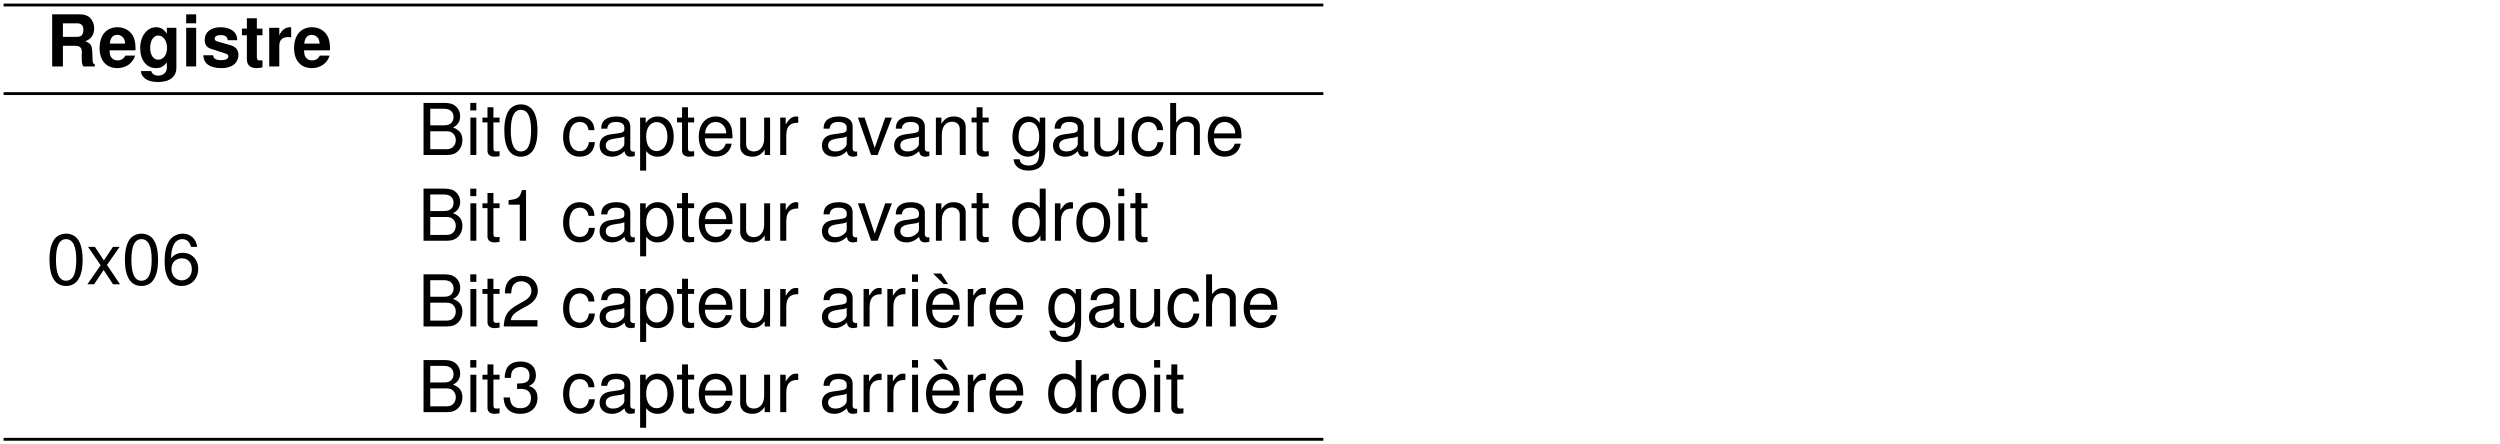 <?xml version="1.0" encoding="UTF-8"?>
<svg xmlns="http://www.w3.org/2000/svg" xmlns:xlink="http://www.w3.org/1999/xlink" width="348.696pt" height="61.971pt" viewBox="0 0 348.696 61.971" version="1.2">
<defs>
<g>
<symbol overflow="visible" id="glyph0-0">
<path style="stroke:none;" d=""/>
</symbol>
<symbol overflow="visible" id="glyph0-1">
<path style="stroke:none;" d="M 2.297 -2.875 L 4 -2.875 C 4.656 -2.875 4.938 -2.625 4.938 -2.016 C 4.938 -1.953 4.938 -1.859 4.922 -1.719 C 4.922 -1.531 4.922 -1.359 4.922 -1.25 C 4.922 -0.562 4.953 -0.344 5.141 0 L 6.75 0 L 6.75 -0.266 C 6.516 -0.406 6.438 -0.547 6.438 -0.875 C 6.391 -3.016 6.344 -3.109 5.422 -3.516 C 6.234 -3.828 6.656 -4.422 6.656 -5.297 C 6.656 -5.875 6.453 -6.406 6.094 -6.766 C 5.766 -7.109 5.312 -7.266 4.688 -7.266 L 0.797 -7.266 L 0.797 0 L 2.297 0 Z M 2.297 -4.125 L 2.297 -6.016 L 4.094 -6.016 C 4.531 -6.016 4.703 -5.984 4.891 -5.828 C 5.062 -5.688 5.156 -5.438 5.156 -5.094 C 5.156 -4.75 5.047 -4.469 4.891 -4.312 C 4.719 -4.172 4.531 -4.125 4.094 -4.125 Z M 2.297 -4.125 "/>
</symbol>
<symbol overflow="visible" id="glyph0-2">
<path style="stroke:none;" d="M 5.219 -2.25 C 5.234 -2.375 5.234 -2.422 5.234 -2.5 C 5.234 -3.031 5.156 -3.531 5.031 -3.906 C 4.672 -4.891 3.797 -5.469 2.719 -5.469 C 1.172 -5.469 0.219 -4.359 0.219 -2.547 C 0.219 -0.828 1.156 0.234 2.688 0.234 C 3.891 0.234 4.859 -0.453 5.172 -1.516 L 3.797 -1.516 C 3.625 -1.094 3.234 -0.844 2.734 -0.844 C 2.328 -0.844 2.016 -1 1.812 -1.312 C 1.688 -1.5 1.641 -1.75 1.609 -2.25 Z M 1.641 -3.188 C 1.719 -4 2.078 -4.406 2.688 -4.406 C 3.047 -4.406 3.359 -4.234 3.562 -3.953 C 3.688 -3.766 3.75 -3.547 3.781 -3.188 Z M 1.641 -3.188 "/>
</symbol>
<symbol overflow="visible" id="glyph0-3">
<path style="stroke:none;" d="M 4.062 -5.391 L 4.062 -4.562 C 3.656 -5.188 3.188 -5.469 2.578 -5.469 C 1.297 -5.469 0.344 -4.234 0.344 -2.562 C 0.344 -0.891 1.219 0.234 2.547 0.234 C 3.172 0.234 3.547 0.047 4.062 -0.547 L 4.062 0.172 C 4.062 0.828 3.578 1.281 2.875 1.281 C 2.359 1.281 2 1.062 1.891 0.641 L 0.453 0.641 C 0.453 1.062 0.625 1.359 0.984 1.656 C 1.406 2 2 2.172 2.828 2.172 C 4.453 2.172 5.391 1.453 5.391 0.172 L 5.391 -5.391 Z M 2.875 -4.312 C 3.562 -4.312 4.094 -3.578 4.094 -2.578 C 4.094 -1.609 3.578 -0.938 2.844 -0.938 C 2.188 -0.938 1.734 -1.609 1.734 -2.578 C 1.734 -3.594 2.188 -4.312 2.875 -4.312 Z M 2.875 -4.312 "/>
</symbol>
<symbol overflow="visible" id="glyph0-4">
<path style="stroke:none;" d="M 2.062 -5.391 L 0.672 -5.391 L 0.672 0 L 2.062 0 Z M 2.062 -7.266 L 0.672 -7.266 L 0.672 -6.016 L 2.062 -6.016 Z M 2.062 -7.266 "/>
</symbol>
<symbol overflow="visible" id="glyph0-5">
<path style="stroke:none;" d="M 5.031 -3.656 C 5.016 -4.781 4.141 -5.469 2.688 -5.469 C 1.328 -5.469 0.484 -4.781 0.484 -3.672 C 0.484 -3.312 0.594 -3.016 0.781 -2.797 C 0.969 -2.609 1.141 -2.516 1.656 -2.359 L 3.312 -1.828 C 3.672 -1.719 3.781 -1.609 3.781 -1.391 C 3.781 -1.062 3.406 -0.875 2.75 -0.875 C 2.391 -0.875 2.109 -0.938 1.922 -1.062 C 1.781 -1.172 1.719 -1.281 1.656 -1.562 L 0.297 -1.562 C 0.328 -0.391 1.203 0.234 2.828 0.234 C 3.578 0.234 4.141 0.062 4.547 -0.25 C 4.938 -0.562 5.188 -1.062 5.188 -1.594 C 5.188 -2.297 4.828 -2.734 4.125 -2.953 L 2.359 -3.453 C 1.969 -3.578 1.875 -3.656 1.875 -3.875 C 1.875 -4.172 2.188 -4.375 2.688 -4.375 C 3.344 -4.375 3.672 -4.141 3.688 -3.656 Z M 5.031 -3.656 "/>
</symbol>
<symbol overflow="visible" id="glyph0-6">
<path style="stroke:none;" d="M 3 -5.281 L 2.219 -5.281 L 2.219 -6.719 L 0.828 -6.719 L 0.828 -5.281 L 0.141 -5.281 L 0.141 -4.344 L 0.828 -4.344 L 0.828 -1.031 C 0.828 -0.188 1.281 0.234 2.188 0.234 C 2.5 0.234 2.75 0.203 3 0.125 L 3 -0.859 C 2.859 -0.844 2.781 -0.828 2.688 -0.828 C 2.312 -0.828 2.219 -0.938 2.219 -1.422 L 2.219 -4.344 L 3 -4.344 Z M 3 -5.281 "/>
</symbol>
<symbol overflow="visible" id="glyph0-7">
<path style="stroke:none;" d="M 0.625 -5.391 L 0.625 0 L 2.031 0 L 2.031 -2.859 C 2.031 -3.672 2.438 -4.094 3.25 -4.094 C 3.406 -4.094 3.5 -4.078 3.688 -4.047 L 3.688 -5.469 C 3.609 -5.469 3.562 -5.469 3.516 -5.469 C 2.875 -5.469 2.328 -5.047 2.031 -4.328 L 2.031 -5.391 Z M 0.625 -5.391 "/>
</symbol>
<symbol overflow="visible" id="glyph1-0">
<path style="stroke:none;" d=""/>
</symbol>
<symbol overflow="visible" id="glyph1-1">
<path style="stroke:none;" d="M 2.734 -7.062 C 2.078 -7.062 1.484 -6.781 1.109 -6.297 C 0.656 -5.672 0.422 -4.719 0.422 -3.422 C 0.422 -1.031 1.219 0.234 2.734 0.234 C 4.234 0.234 5.047 -1.031 5.047 -3.359 C 5.047 -4.734 4.828 -5.656 4.359 -6.297 C 4 -6.781 3.406 -7.062 2.734 -7.062 Z M 2.734 -6.297 C 3.688 -6.297 4.156 -5.328 4.156 -3.438 C 4.156 -1.438 3.703 -0.5 2.719 -0.5 C 1.797 -0.5 1.328 -1.469 1.328 -3.406 C 1.328 -5.344 1.797 -6.297 2.734 -6.297 Z M 2.734 -6.297 "/>
</symbol>
<symbol overflow="visible" id="glyph1-2">
<path style="stroke:none;" d="M 2.906 -2.703 L 4.672 -5.219 L 3.734 -5.219 L 2.469 -3.328 L 1.219 -5.219 L 0.266 -5.219 L 2.016 -2.656 L 0.172 0 L 1.109 0 L 2.438 -2 L 3.75 0 L 4.719 0 Z M 2.906 -2.703 "/>
</symbol>
<symbol overflow="visible" id="glyph1-3">
<path style="stroke:none;" d="M 4.969 -5.219 C 4.797 -6.375 4.031 -7.062 2.953 -7.062 C 2.188 -7.062 1.484 -6.688 1.062 -6.062 C 0.625 -5.375 0.422 -4.5 0.422 -3.219 C 0.422 -2.031 0.609 -1.281 1.031 -0.641 C 1.406 -0.078 2.031 0.234 2.797 0.234 C 4.141 0.234 5.109 -0.766 5.109 -2.156 C 5.109 -3.469 4.219 -4.391 2.953 -4.391 C 2.25 -4.391 1.703 -4.125 1.328 -3.609 C 1.328 -5.328 1.891 -6.297 2.906 -6.297 C 3.516 -6.297 3.953 -5.906 4.094 -5.219 Z M 2.844 -3.625 C 3.688 -3.625 4.219 -3.031 4.219 -2.078 C 4.219 -1.203 3.625 -0.547 2.812 -0.547 C 2 -0.547 1.375 -1.219 1.375 -2.141 C 1.375 -3.016 1.969 -3.625 2.844 -3.625 Z M 2.844 -3.625 "/>
</symbol>
<symbol overflow="visible" id="glyph1-4">
<path style="stroke:none;" d="M 0.781 0 L 4.062 0 C 4.75 0 5.266 -0.188 5.656 -0.609 C 6.016 -0.984 6.203 -1.5 6.203 -2.078 C 6.203 -2.953 5.812 -3.484 4.891 -3.844 C 5.547 -4.141 5.891 -4.688 5.891 -5.422 C 5.891 -5.953 5.688 -6.422 5.312 -6.766 C 4.938 -7.109 4.438 -7.266 3.734 -7.266 L 0.781 -7.266 Z M 1.719 -4.141 L 1.719 -6.453 L 3.516 -6.453 C 4.031 -6.453 4.312 -6.375 4.562 -6.188 C 4.828 -5.984 4.969 -5.688 4.969 -5.297 C 4.969 -4.906 4.828 -4.594 4.562 -4.391 C 4.312 -4.203 4.031 -4.141 3.516 -4.141 Z M 1.719 -0.812 L 1.719 -3.312 L 3.984 -3.312 C 4.422 -3.312 4.719 -3.203 4.938 -2.969 C 5.156 -2.734 5.281 -2.422 5.281 -2.062 C 5.281 -1.719 5.156 -1.391 4.938 -1.172 C 4.719 -0.922 4.422 -0.812 3.984 -0.812 Z M 1.719 -0.812 "/>
</symbol>
<symbol overflow="visible" id="glyph1-5">
<path style="stroke:none;" d="M 1.5 -5.219 L 0.672 -5.219 L 0.672 0 L 1.5 0 Z M 1.5 -7.266 L 0.656 -7.266 L 0.656 -6.219 L 1.5 -6.219 Z M 1.5 -7.266 "/>
</symbol>
<symbol overflow="visible" id="glyph1-6">
<path style="stroke:none;" d="M 2.531 -5.219 L 1.672 -5.219 L 1.672 -6.656 L 0.844 -6.656 L 0.844 -5.219 L 0.141 -5.219 L 0.141 -4.547 L 0.844 -4.547 L 0.844 -0.594 C 0.844 -0.062 1.203 0.234 1.859 0.234 C 2.047 0.234 2.25 0.203 2.531 0.156 L 2.531 -0.531 C 2.422 -0.516 2.297 -0.5 2.141 -0.5 C 1.781 -0.5 1.672 -0.594 1.672 -0.969 L 1.672 -4.547 L 2.531 -4.547 Z M 2.531 -5.219 "/>
</symbol>
<symbol overflow="visible" id="glyph1-7">
<path style="stroke:none;" d="M 4.688 -3.469 C 4.656 -3.984 4.547 -4.312 4.344 -4.594 C 3.984 -5.078 3.359 -5.375 2.625 -5.375 C 1.219 -5.375 0.312 -4.25 0.312 -2.516 C 0.312 -0.844 1.203 0.234 2.625 0.234 C 3.875 0.234 4.656 -0.516 4.75 -1.797 L 3.922 -1.797 C 3.781 -0.953 3.344 -0.531 2.641 -0.531 C 1.719 -0.531 1.172 -1.281 1.172 -2.516 C 1.172 -3.828 1.719 -4.609 2.625 -4.609 C 3.312 -4.609 3.766 -4.203 3.859 -3.469 Z M 4.688 -3.469 "/>
</symbol>
<symbol overflow="visible" id="glyph1-8">
<path style="stroke:none;" d="M 5.328 -0.484 C 5.25 -0.469 5.203 -0.469 5.156 -0.469 C 4.859 -0.469 4.703 -0.625 4.703 -0.875 L 4.703 -3.953 C 4.703 -4.875 4.031 -5.375 2.734 -5.375 C 1.984 -5.375 1.359 -5.156 1 -4.766 C 0.766 -4.5 0.672 -4.203 0.641 -3.672 L 1.484 -3.672 C 1.562 -4.312 1.938 -4.609 2.719 -4.609 C 3.453 -4.609 3.875 -4.328 3.875 -3.828 L 3.875 -3.609 C 3.875 -3.266 3.672 -3.109 3.016 -3.031 C 1.828 -2.875 1.656 -2.844 1.328 -2.719 C 0.734 -2.469 0.422 -2 0.422 -1.312 C 0.422 -0.375 1.078 0.234 2.141 0.234 C 2.797 0.234 3.312 0 3.906 -0.531 C 3.969 -0.016 4.234 0.234 4.766 0.234 C 4.938 0.234 5.062 0.203 5.328 0.141 Z M 3.875 -1.641 C 3.875 -1.359 3.797 -1.203 3.547 -0.969 C 3.203 -0.656 2.797 -0.5 2.312 -0.5 C 1.672 -0.5 1.281 -0.812 1.281 -1.328 C 1.281 -1.891 1.656 -2.156 2.547 -2.297 C 3.422 -2.406 3.594 -2.453 3.875 -2.578 Z M 3.875 -1.641 "/>
</symbol>
<symbol overflow="visible" id="glyph1-9">
<path style="stroke:none;" d="M 0.531 2.172 L 1.375 2.172 L 1.375 -0.547 C 1.812 -0.016 2.297 0.234 2.984 0.234 C 4.328 0.234 5.219 -0.859 5.219 -2.516 C 5.219 -4.281 4.359 -5.375 2.969 -5.375 C 2.266 -5.375 1.688 -5.047 1.312 -4.438 L 1.312 -5.219 L 0.531 -5.219 Z M 2.828 -4.594 C 3.75 -4.594 4.344 -3.781 4.344 -2.547 C 4.344 -1.359 3.734 -0.547 2.828 -0.547 C 1.953 -0.547 1.375 -1.344 1.375 -2.578 C 1.375 -3.797 1.953 -4.594 2.828 -4.594 Z M 2.828 -4.594 "/>
</symbol>
<symbol overflow="visible" id="glyph1-10">
<path style="stroke:none;" d="M 5.109 -2.328 C 5.109 -3.125 5.047 -3.609 4.906 -4 C 4.562 -4.859 3.766 -5.375 2.797 -5.375 C 1.328 -5.375 0.406 -4.25 0.406 -2.547 C 0.406 -0.828 1.312 0.234 2.766 0.234 C 3.969 0.234 4.797 -0.453 5 -1.578 L 4.172 -1.578 C 3.938 -0.891 3.469 -0.531 2.797 -0.531 C 2.266 -0.531 1.828 -0.781 1.547 -1.219 C 1.344 -1.516 1.281 -1.812 1.266 -2.328 Z M 1.281 -3.016 C 1.359 -3.984 1.938 -4.609 2.781 -4.609 C 3.594 -4.609 4.234 -3.922 4.234 -3.078 C 4.234 -3.047 4.234 -3.031 4.219 -3.016 Z M 1.281 -3.016 "/>
</symbol>
<symbol overflow="visible" id="glyph1-11">
<path style="stroke:none;" d="M 4.812 0 L 4.812 -5.219 L 3.984 -5.219 L 3.984 -2.266 C 3.984 -1.203 3.422 -0.5 2.547 -0.5 C 1.891 -0.5 1.469 -0.891 1.469 -1.531 L 1.469 -5.219 L 0.641 -5.219 L 0.641 -1.203 C 0.641 -0.328 1.297 0.234 2.312 0.234 C 3.078 0.234 3.562 -0.047 4.062 -0.734 L 4.062 0 Z M 4.812 0 "/>
</symbol>
<symbol overflow="visible" id="glyph1-12">
<path style="stroke:none;" d="M 0.688 -5.219 L 0.688 0 L 1.531 0 L 1.531 -2.719 C 1.531 -3.453 1.719 -3.953 2.109 -4.234 C 2.375 -4.422 2.625 -4.484 3.203 -4.5 L 3.203 -5.344 C 3.062 -5.359 2.984 -5.375 2.875 -5.375 C 2.344 -5.375 1.938 -5.047 1.453 -4.281 L 1.453 -5.219 Z M 0.688 -5.219 "/>
</symbol>
<symbol overflow="visible" id="glyph1-13">
<path style="stroke:none;" d="M 2.844 0 L 4.844 -5.219 L 3.906 -5.219 L 2.438 -0.984 L 1.031 -5.219 L 0.094 -5.219 L 1.938 0 Z M 2.844 0 "/>
</symbol>
<symbol overflow="visible" id="glyph1-14">
<path style="stroke:none;" d="M 0.703 -5.219 L 0.703 0 L 1.531 0 L 1.531 -2.875 C 1.531 -3.953 2.094 -4.641 2.953 -4.641 C 3.609 -4.641 4.031 -4.25 4.031 -3.625 L 4.031 0 L 4.859 0 L 4.859 -3.953 C 4.859 -4.812 4.203 -5.375 3.203 -5.375 C 2.422 -5.375 1.922 -5.078 1.469 -4.344 L 1.469 -5.219 Z M 0.703 -5.219 "/>
</symbol>
<symbol overflow="visible" id="glyph1-15">
<path style="stroke:none;" d="M 4.109 -5.219 L 4.109 -4.469 C 3.688 -5.078 3.188 -5.375 2.516 -5.375 C 1.188 -5.375 0.297 -4.219 0.297 -2.516 C 0.297 -1.672 0.516 -0.969 0.953 -0.469 C 1.328 -0.031 1.891 0.234 2.438 0.234 C 3.094 0.234 3.562 -0.047 4.031 -0.703 L 4.031 -0.438 C 4.031 0.266 3.938 0.703 3.734 0.984 C 3.516 1.297 3.078 1.469 2.578 1.469 C 2.188 1.469 1.859 1.375 1.625 1.203 C 1.438 1.047 1.359 0.906 1.312 0.594 L 0.453 0.594 C 0.547 1.578 1.312 2.172 2.547 2.172 C 3.312 2.172 3.984 1.922 4.328 1.5 C 4.719 1.031 4.875 0.375 4.875 -0.859 L 4.875 -5.219 Z M 2.609 -4.609 C 3.5 -4.609 4.031 -3.844 4.031 -2.547 C 4.031 -1.297 3.484 -0.531 2.609 -0.531 C 1.703 -0.531 1.156 -1.312 1.156 -2.578 C 1.156 -3.828 1.719 -4.609 2.609 -4.609 Z M 2.609 -4.609 "/>
</symbol>
<symbol overflow="visible" id="glyph1-16">
<path style="stroke:none;" d="M 0.703 -7.266 L 0.703 0 L 1.531 0 L 1.531 -2.875 C 1.531 -3.953 2.078 -4.641 2.938 -4.641 C 3.203 -4.641 3.484 -4.562 3.672 -4.406 C 3.922 -4.234 4.016 -3.984 4.016 -3.625 L 4.016 0 L 4.844 0 L 4.844 -3.953 C 4.844 -4.828 4.219 -5.375 3.203 -5.375 C 2.469 -5.375 2.016 -5.141 1.531 -4.5 L 1.531 -7.266 Z M 0.703 -7.266 "/>
</symbol>
<symbol overflow="visible" id="glyph1-17">
<path style="stroke:none;" d="M 2.578 -5.031 L 2.578 0 L 3.453 0 L 3.453 -7.062 L 2.875 -7.062 C 2.578 -5.984 2.375 -5.828 1.016 -5.656 L 1.016 -5.031 Z M 2.578 -5.031 "/>
</symbol>
<symbol overflow="visible" id="glyph1-18">
<path style="stroke:none;" d="M 4.938 -7.266 L 4.109 -7.266 L 4.109 -4.562 C 3.766 -5.094 3.203 -5.375 2.5 -5.375 C 1.141 -5.375 0.266 -4.281 0.266 -2.625 C 0.266 -0.859 1.125 0.234 2.531 0.234 C 3.25 0.234 3.75 -0.047 4.203 -0.688 L 4.203 0 L 4.938 0 Z M 2.641 -4.594 C 3.531 -4.594 4.109 -3.797 4.109 -2.547 C 4.109 -1.344 3.531 -0.547 2.656 -0.547 C 1.734 -0.547 1.125 -1.359 1.125 -2.578 C 1.125 -3.781 1.734 -4.594 2.641 -4.594 Z M 2.641 -4.594 "/>
</symbol>
<symbol overflow="visible" id="glyph1-19">
<path style="stroke:none;" d="M 2.719 -5.375 C 1.25 -5.375 0.359 -4.328 0.359 -2.578 C 0.359 -0.812 1.234 0.234 2.719 0.234 C 4.188 0.234 5.078 -0.812 5.078 -2.531 C 5.078 -4.344 4.219 -5.375 2.719 -5.375 Z M 2.719 -4.609 C 3.656 -4.609 4.219 -3.844 4.219 -2.547 C 4.219 -1.312 3.641 -0.531 2.719 -0.531 C 1.797 -0.531 1.219 -1.312 1.219 -2.578 C 1.219 -3.828 1.797 -4.609 2.719 -4.609 Z M 2.719 -4.609 "/>
</symbol>
<symbol overflow="visible" id="glyph1-20">
<path style="stroke:none;" d="M 5.047 -0.875 L 1.328 -0.875 C 1.422 -1.453 1.734 -1.812 2.609 -2.328 L 3.594 -2.859 C 4.578 -3.406 5.094 -4.125 5.094 -5 C 5.094 -5.578 4.859 -6.125 4.438 -6.516 C 4.016 -6.891 3.5 -7.062 2.828 -7.062 C 1.938 -7.062 1.266 -6.75 0.875 -6.156 C 0.625 -5.766 0.516 -5.328 0.5 -4.609 L 1.375 -4.609 C 1.406 -5.094 1.469 -5.391 1.578 -5.609 C 1.812 -6.047 2.266 -6.297 2.797 -6.297 C 3.594 -6.297 4.203 -5.734 4.203 -4.969 C 4.203 -4.422 3.875 -3.938 3.234 -3.578 L 2.328 -3.062 C 0.844 -2.219 0.422 -1.562 0.344 0 L 5.047 0 Z M 5.047 -0.875 "/>
</symbol>
<symbol overflow="visible" id="glyph1-21">
<path style="stroke:none;" d="M 5.109 -2.328 C 5.109 -3.125 5.047 -3.609 4.906 -4 C 4.562 -4.859 3.766 -5.375 2.797 -5.375 C 1.328 -5.375 0.406 -4.25 0.406 -2.547 C 0.406 -0.828 1.312 0.234 2.766 0.234 C 3.969 0.234 4.797 -0.453 5 -1.578 L 4.172 -1.578 C 3.938 -0.891 3.469 -0.531 2.797 -0.531 C 2.266 -0.531 1.828 -0.781 1.547 -1.219 C 1.344 -1.516 1.281 -1.812 1.266 -2.328 Z M 1.281 -3.016 C 1.359 -3.984 1.938 -4.609 2.781 -4.609 C 3.594 -4.609 4.234 -3.922 4.234 -3.078 C 4.234 -3.047 4.234 -3.031 4.219 -3.016 Z M 2.516 -7.375 L 1.391 -7.375 L 2.875 -5.906 L 3.469 -5.906 Z M 2.516 -7.375 "/>
</symbol>
<symbol overflow="visible" id="glyph1-22">
<path style="stroke:none;" d="M 2.203 -3.234 L 2.312 -3.234 L 2.688 -3.25 C 3.656 -3.25 4.141 -2.812 4.141 -1.969 C 4.141 -1.078 3.594 -0.547 2.688 -0.547 C 1.719 -0.547 1.25 -1.031 1.203 -2.047 L 0.312 -2.047 C 0.359 -1.484 0.453 -1.109 0.625 -0.797 C 0.984 -0.125 1.688 0.234 2.656 0.234 C 4.109 0.234 5.047 -0.641 5.047 -1.969 C 5.047 -2.875 4.688 -3.375 3.844 -3.656 C 4.5 -3.922 4.828 -4.422 4.828 -5.125 C 4.828 -6.344 4.031 -7.062 2.688 -7.062 C 1.25 -7.062 0.5 -6.297 0.469 -4.781 L 1.344 -4.781 C 1.359 -5.219 1.391 -5.453 1.5 -5.672 C 1.703 -6.062 2.141 -6.297 2.688 -6.297 C 3.469 -6.297 3.938 -5.844 3.938 -5.094 C 3.938 -4.594 3.766 -4.297 3.375 -4.141 C 3.125 -4.031 2.828 -4 2.203 -3.984 Z M 2.203 -3.234 "/>
</symbol>
</g>
<clipPath id="clip1">
  <path d="M 0 61 L 185 61 L 185 61.973 L 0 61.973 Z M 0 61 "/>
</clipPath>
</defs>
<g id="surface1">
<path style="fill:none;stroke-width:0.398;stroke-linecap:butt;stroke-linejoin:miter;stroke:rgb(0%,0%,0%);stroke-opacity:1;stroke-miterlimit:10;" d="M 0 -0 L 184.078 -0 " transform="matrix(1,0,0,-1,0.5,0.699)"/>
<g style="fill:rgb(0%,0%,0%);fill-opacity:1;">
  <use xlink:href="#glyph0-1" x="6.478" y="9.267"/>
  <use xlink:href="#glyph0-2" x="13.671" y="9.267"/>
  <use xlink:href="#glyph0-3" x="19.21" y="9.267"/>
  <use xlink:href="#glyph0-4" x="25.297" y="9.267"/>
  <use xlink:href="#glyph0-5" x="28.067" y="9.267"/>
  <use xlink:href="#glyph0-6" x="33.606" y="9.267"/>
  <use xlink:href="#glyph0-7" x="36.924" y="9.267"/>
  <use xlink:href="#glyph0-2" x="40.799" y="9.267"/>
</g>
<path style="fill:none;stroke-width:0.398;stroke-linecap:butt;stroke-linejoin:miter;stroke:rgb(0%,0%,0%);stroke-opacity:1;stroke-miterlimit:10;" d="M 0 -0.002 L 184.078 -0.002 " transform="matrix(1,0,0,-1,0.5,13.053)"/>
<g style="fill:rgb(0%,0%,0%);fill-opacity:1;">
  <use xlink:href="#glyph1-1" x="6.478" y="39.653"/>
  <use xlink:href="#glyph1-2" x="12.017" y="39.653"/>
  <use xlink:href="#glyph1-1" x="16.999" y="39.653"/>
  <use xlink:href="#glyph1-3" x="22.538" y="39.653"/>
</g>
<g style="fill:rgb(0%,0%,0%);fill-opacity:1;">
  <use xlink:href="#glyph1-4" x="58.293" y="21.62"/>
  <use xlink:href="#glyph1-5" x="64.938" y="21.62"/>
  <use xlink:href="#glyph1-6" x="67.15" y="21.62"/>
  <use xlink:href="#glyph1-1" x="69.919" y="21.62"/>
</g>
<g style="fill:rgb(0%,0%,0%);fill-opacity:1;">
  <use xlink:href="#glyph1-7" x="78.228" y="21.62"/>
  <use xlink:href="#glyph1-8" x="83.209" y="21.62"/>
  <use xlink:href="#glyph1-9" x="88.749" y="21.62"/>
  <use xlink:href="#glyph1-6" x="94.288" y="21.62"/>
  <use xlink:href="#glyph1-10" x="97.057" y="21.62"/>
  <use xlink:href="#glyph1-11" x="102.597" y="21.62"/>
  <use xlink:href="#glyph1-12" x="108.136" y="21.62"/>
</g>
<g style="fill:rgb(0%,0%,0%);fill-opacity:1;">
  <use xlink:href="#glyph1-8" x="114.223" y="21.62"/>
</g>
<g style="fill:rgb(0%,0%,0%);fill-opacity:1;">
  <use xlink:href="#glyph1-13" x="119.563" y="21.62"/>
</g>
<g style="fill:rgb(0%,0%,0%);fill-opacity:1;">
  <use xlink:href="#glyph1-8" x="124.295" y="21.62"/>
  <use xlink:href="#glyph1-14" x="129.834" y="21.62"/>
  <use xlink:href="#glyph1-6" x="135.374" y="21.62"/>
</g>
<g style="fill:rgb(0%,0%,0%);fill-opacity:1;">
  <use xlink:href="#glyph1-15" x="140.913" y="21.62"/>
  <use xlink:href="#glyph1-8" x="146.452" y="21.62"/>
  <use xlink:href="#glyph1-11" x="151.991" y="21.62"/>
  <use xlink:href="#glyph1-7" x="157.53" y="21.62"/>
  <use xlink:href="#glyph1-16" x="162.512" y="21.62"/>
  <use xlink:href="#glyph1-10" x="168.051" y="21.62"/>
</g>
<g style="fill:rgb(0%,0%,0%);fill-opacity:1;">
  <use xlink:href="#glyph1-4" x="58.293" y="33.576"/>
  <use xlink:href="#glyph1-5" x="64.938" y="33.576"/>
  <use xlink:href="#glyph1-6" x="67.15" y="33.576"/>
  <use xlink:href="#glyph1-17" x="69.919" y="33.576"/>
</g>
<g style="fill:rgb(0%,0%,0%);fill-opacity:1;">
  <use xlink:href="#glyph1-7" x="78.228" y="33.576"/>
  <use xlink:href="#glyph1-8" x="83.209" y="33.576"/>
  <use xlink:href="#glyph1-9" x="88.749" y="33.576"/>
  <use xlink:href="#glyph1-6" x="94.288" y="33.576"/>
  <use xlink:href="#glyph1-10" x="97.057" y="33.576"/>
  <use xlink:href="#glyph1-11" x="102.597" y="33.576"/>
  <use xlink:href="#glyph1-12" x="108.136" y="33.576"/>
</g>
<g style="fill:rgb(0%,0%,0%);fill-opacity:1;">
  <use xlink:href="#glyph1-8" x="114.223" y="33.576"/>
</g>
<g style="fill:rgb(0%,0%,0%);fill-opacity:1;">
  <use xlink:href="#glyph1-13" x="119.563" y="33.576"/>
</g>
<g style="fill:rgb(0%,0%,0%);fill-opacity:1;">
  <use xlink:href="#glyph1-8" x="124.295" y="33.576"/>
  <use xlink:href="#glyph1-14" x="129.834" y="33.576"/>
  <use xlink:href="#glyph1-6" x="135.374" y="33.576"/>
</g>
<g style="fill:rgb(0%,0%,0%);fill-opacity:1;">
  <use xlink:href="#glyph1-18" x="140.913" y="33.576"/>
  <use xlink:href="#glyph1-12" x="146.452" y="33.576"/>
  <use xlink:href="#glyph1-19" x="149.77" y="33.576"/>
  <use xlink:href="#glyph1-5" x="155.309" y="33.576"/>
  <use xlink:href="#glyph1-6" x="157.52" y="33.576"/>
</g>
<g style="fill:rgb(0%,0%,0%);fill-opacity:1;">
  <use xlink:href="#glyph1-4" x="58.293" y="45.531"/>
  <use xlink:href="#glyph1-5" x="64.938" y="45.531"/>
  <use xlink:href="#glyph1-6" x="67.15" y="45.531"/>
  <use xlink:href="#glyph1-20" x="69.919" y="45.531"/>
</g>
<g style="fill:rgb(0%,0%,0%);fill-opacity:1;">
  <use xlink:href="#glyph1-7" x="78.228" y="45.531"/>
  <use xlink:href="#glyph1-8" x="83.209" y="45.531"/>
  <use xlink:href="#glyph1-9" x="88.749" y="45.531"/>
  <use xlink:href="#glyph1-6" x="94.288" y="45.531"/>
  <use xlink:href="#glyph1-10" x="97.057" y="45.531"/>
  <use xlink:href="#glyph1-11" x="102.597" y="45.531"/>
  <use xlink:href="#glyph1-12" x="108.136" y="45.531"/>
</g>
<g style="fill:rgb(0%,0%,0%);fill-opacity:1;">
  <use xlink:href="#glyph1-8" x="114.223" y="45.531"/>
  <use xlink:href="#glyph1-12" x="119.762" y="45.531"/>
  <use xlink:href="#glyph1-12" x="123.08" y="45.531"/>
</g>
<g style="fill:rgb(0%,0%,0%);fill-opacity:1;">
  <use xlink:href="#glyph1-5" x="126.547" y="45.531"/>
  <use xlink:href="#glyph1-21" x="128.758" y="45.531"/>
  <use xlink:href="#glyph1-12" x="134.298" y="45.531"/>
  <use xlink:href="#glyph1-10" x="137.615" y="45.531"/>
</g>
<g style="fill:rgb(0%,0%,0%);fill-opacity:1;">
  <use xlink:href="#glyph1-15" x="145.924" y="45.531"/>
  <use xlink:href="#glyph1-8" x="151.463" y="45.531"/>
  <use xlink:href="#glyph1-11" x="157.002" y="45.531"/>
  <use xlink:href="#glyph1-7" x="162.542" y="45.531"/>
  <use xlink:href="#glyph1-16" x="167.523" y="45.531"/>
  <use xlink:href="#glyph1-10" x="173.062" y="45.531"/>
</g>
<g style="fill:rgb(0%,0%,0%);fill-opacity:1;">
  <use xlink:href="#glyph1-4" x="58.293" y="57.486"/>
  <use xlink:href="#glyph1-5" x="64.938" y="57.486"/>
  <use xlink:href="#glyph1-6" x="67.15" y="57.486"/>
  <use xlink:href="#glyph1-22" x="69.919" y="57.486"/>
</g>
<g style="fill:rgb(0%,0%,0%);fill-opacity:1;">
  <use xlink:href="#glyph1-7" x="78.228" y="57.486"/>
  <use xlink:href="#glyph1-8" x="83.209" y="57.486"/>
  <use xlink:href="#glyph1-9" x="88.749" y="57.486"/>
  <use xlink:href="#glyph1-6" x="94.288" y="57.486"/>
  <use xlink:href="#glyph1-10" x="97.057" y="57.486"/>
  <use xlink:href="#glyph1-11" x="102.597" y="57.486"/>
  <use xlink:href="#glyph1-12" x="108.136" y="57.486"/>
</g>
<g style="fill:rgb(0%,0%,0%);fill-opacity:1;">
  <use xlink:href="#glyph1-8" x="114.223" y="57.486"/>
  <use xlink:href="#glyph1-12" x="119.762" y="57.486"/>
  <use xlink:href="#glyph1-12" x="123.08" y="57.486"/>
</g>
<g style="fill:rgb(0%,0%,0%);fill-opacity:1;">
  <use xlink:href="#glyph1-5" x="126.547" y="57.486"/>
  <use xlink:href="#glyph1-21" x="128.758" y="57.486"/>
  <use xlink:href="#glyph1-12" x="134.298" y="57.486"/>
  <use xlink:href="#glyph1-10" x="137.615" y="57.486"/>
</g>
<g style="fill:rgb(0%,0%,0%);fill-opacity:1;">
  <use xlink:href="#glyph1-18" x="145.924" y="57.486"/>
  <use xlink:href="#glyph1-12" x="151.463" y="57.486"/>
  <use xlink:href="#glyph1-19" x="154.781" y="57.486"/>
  <use xlink:href="#glyph1-5" x="160.32" y="57.486"/>
  <use xlink:href="#glyph1-6" x="162.532" y="57.486"/>
</g>
<g clip-path="url(#clip1)" clip-rule="nonzero">
<path style="fill:none;stroke-width:0.398;stroke-linecap:butt;stroke-linejoin:miter;stroke:rgb(0%,0%,0%);stroke-opacity:1;stroke-miterlimit:10;" d="M 0 -0.001 L 184.078 -0.001 " transform="matrix(1,0,0,-1,0.5,61.272)"/>
</g>
</g>
</svg>
